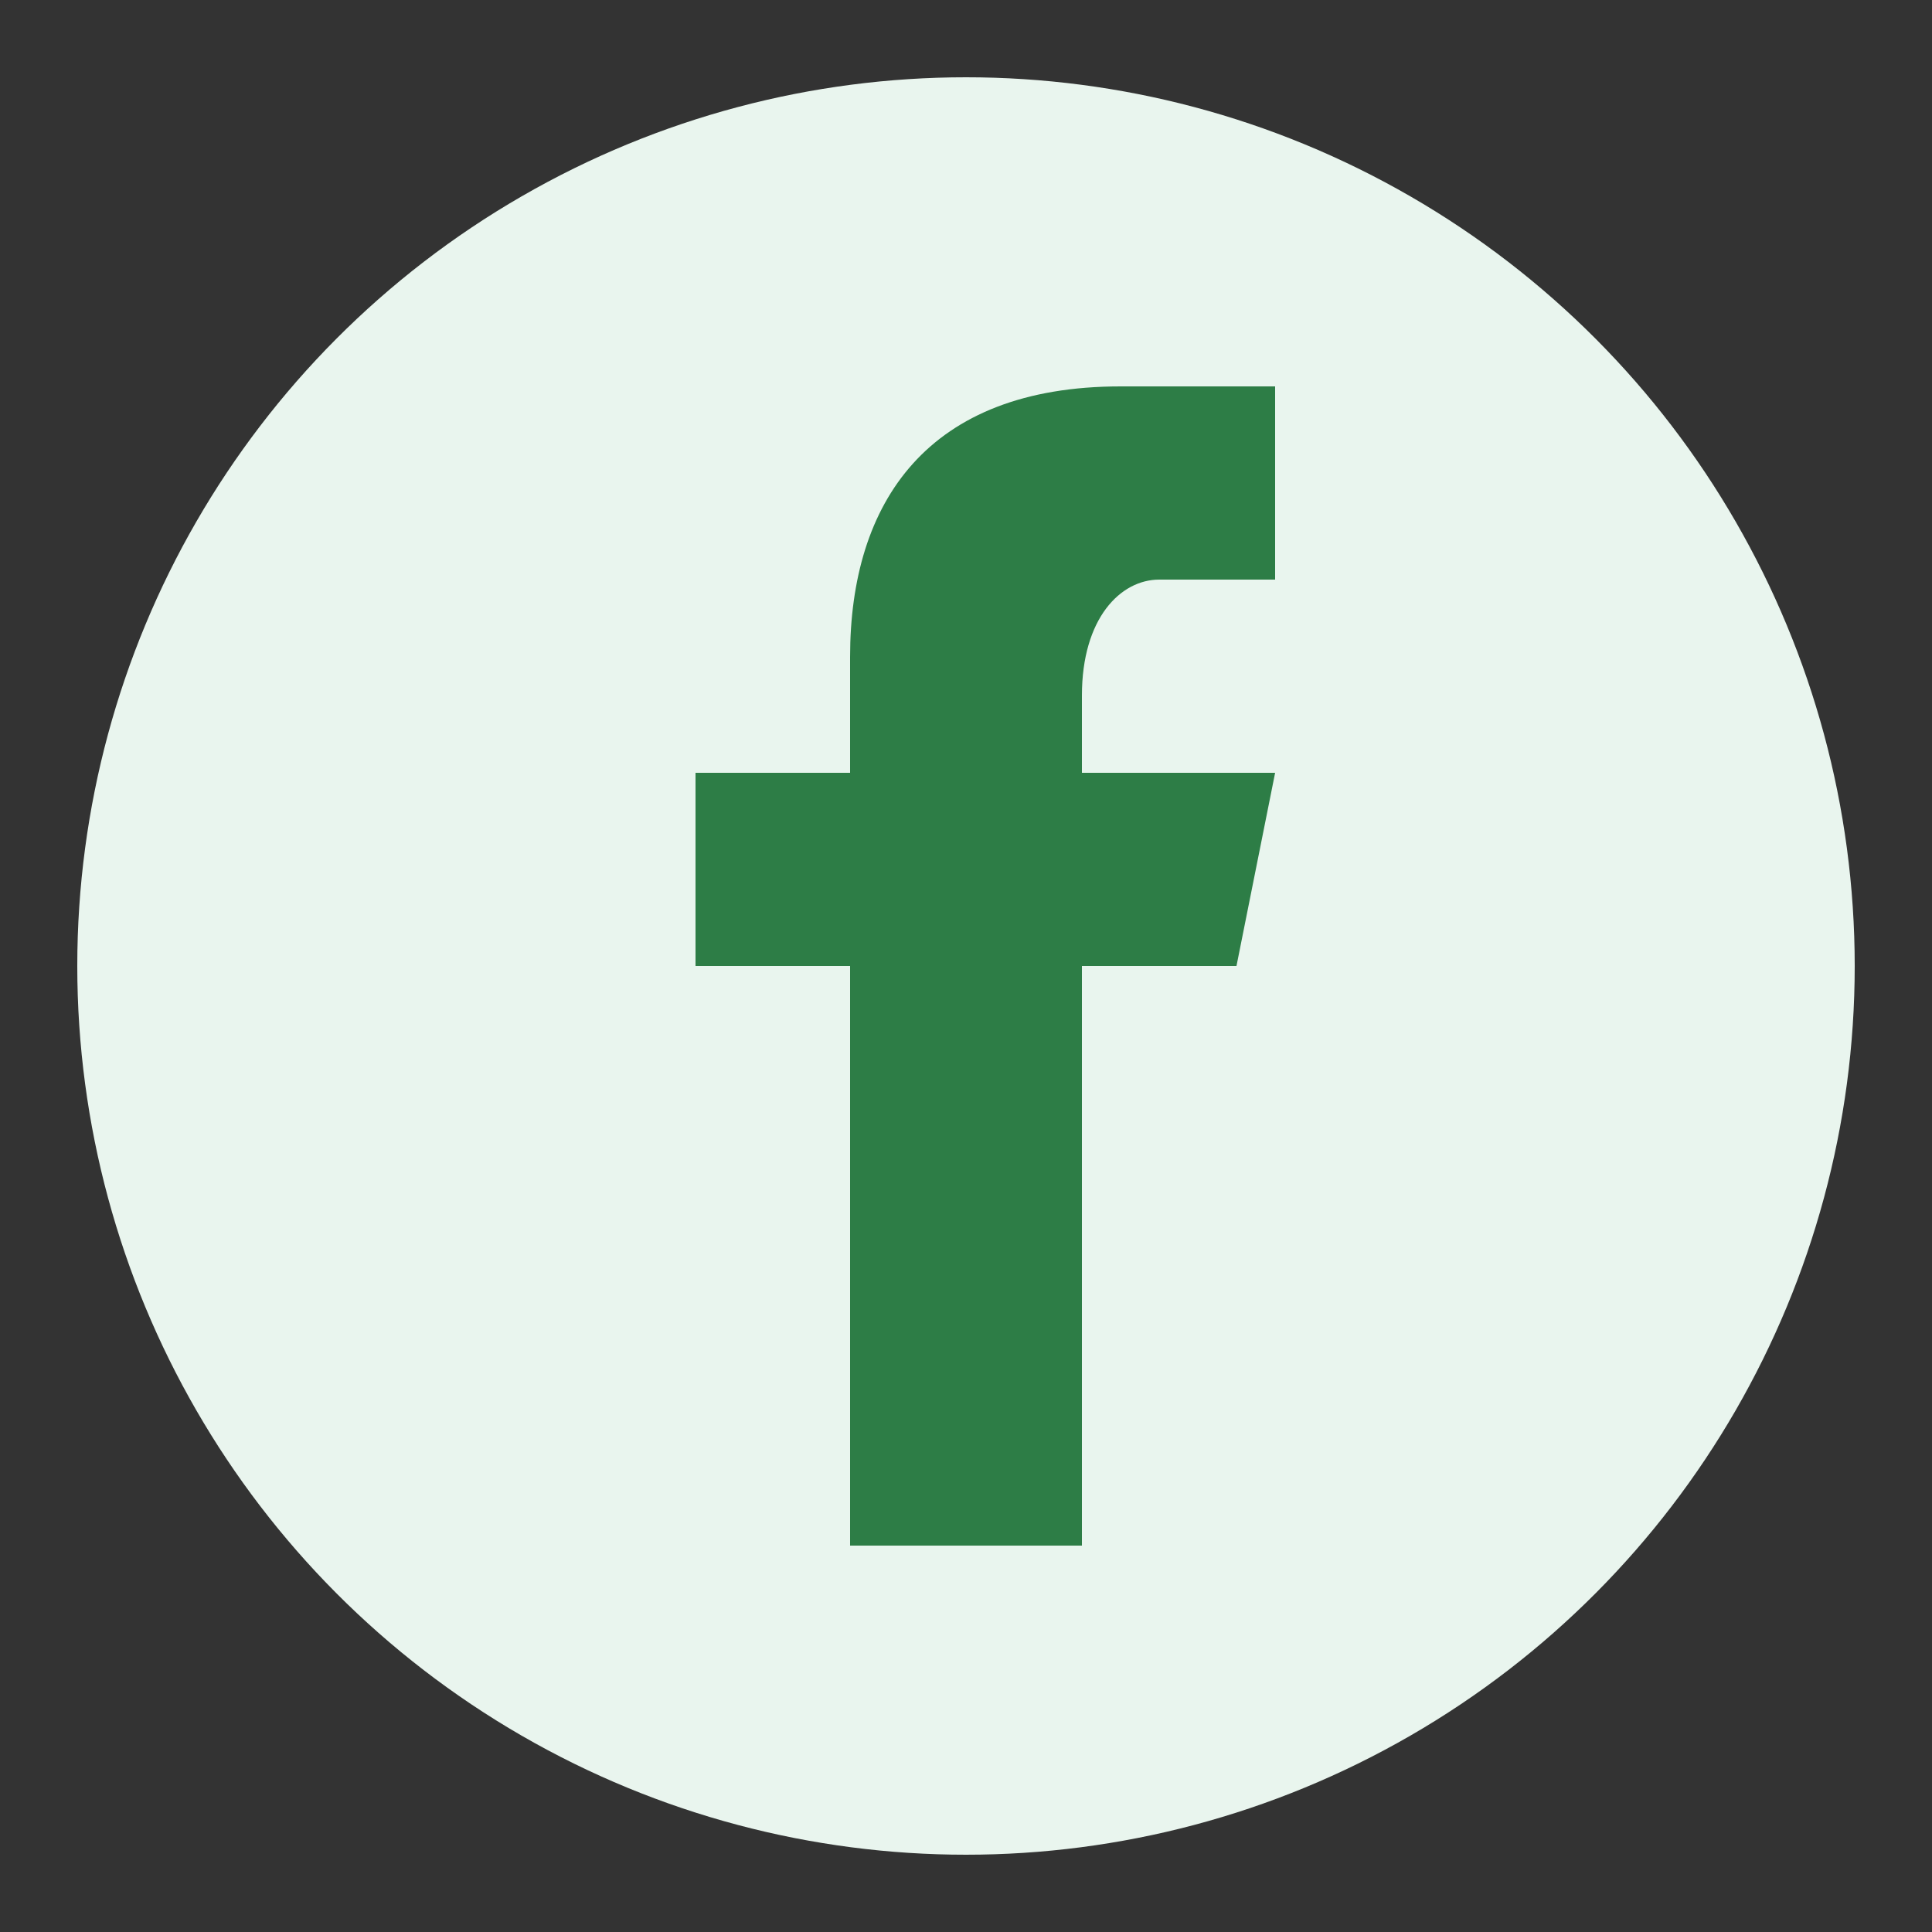 <svg xmlns="http://www.w3.org/2000/svg" viewBox="0 0 50 50">
  <rect x="0" y="0" width="50" height="50" fill="#333333" stroke="none"/>
  <circle cx="25" cy="25" r="23" fill="#e9f5ee" />
  <path d="M30,15 L33,15 L33,10 L29,10 C24,10 22,13 22,17 L22,20 L18,20 L18,25 L22,25 L22,40 L28,40 L28,25 L32,25 L33,20 L28,20 L28,18 C28,16 29,15 30,15 Z" fill="#2d7d46" />
</svg>
